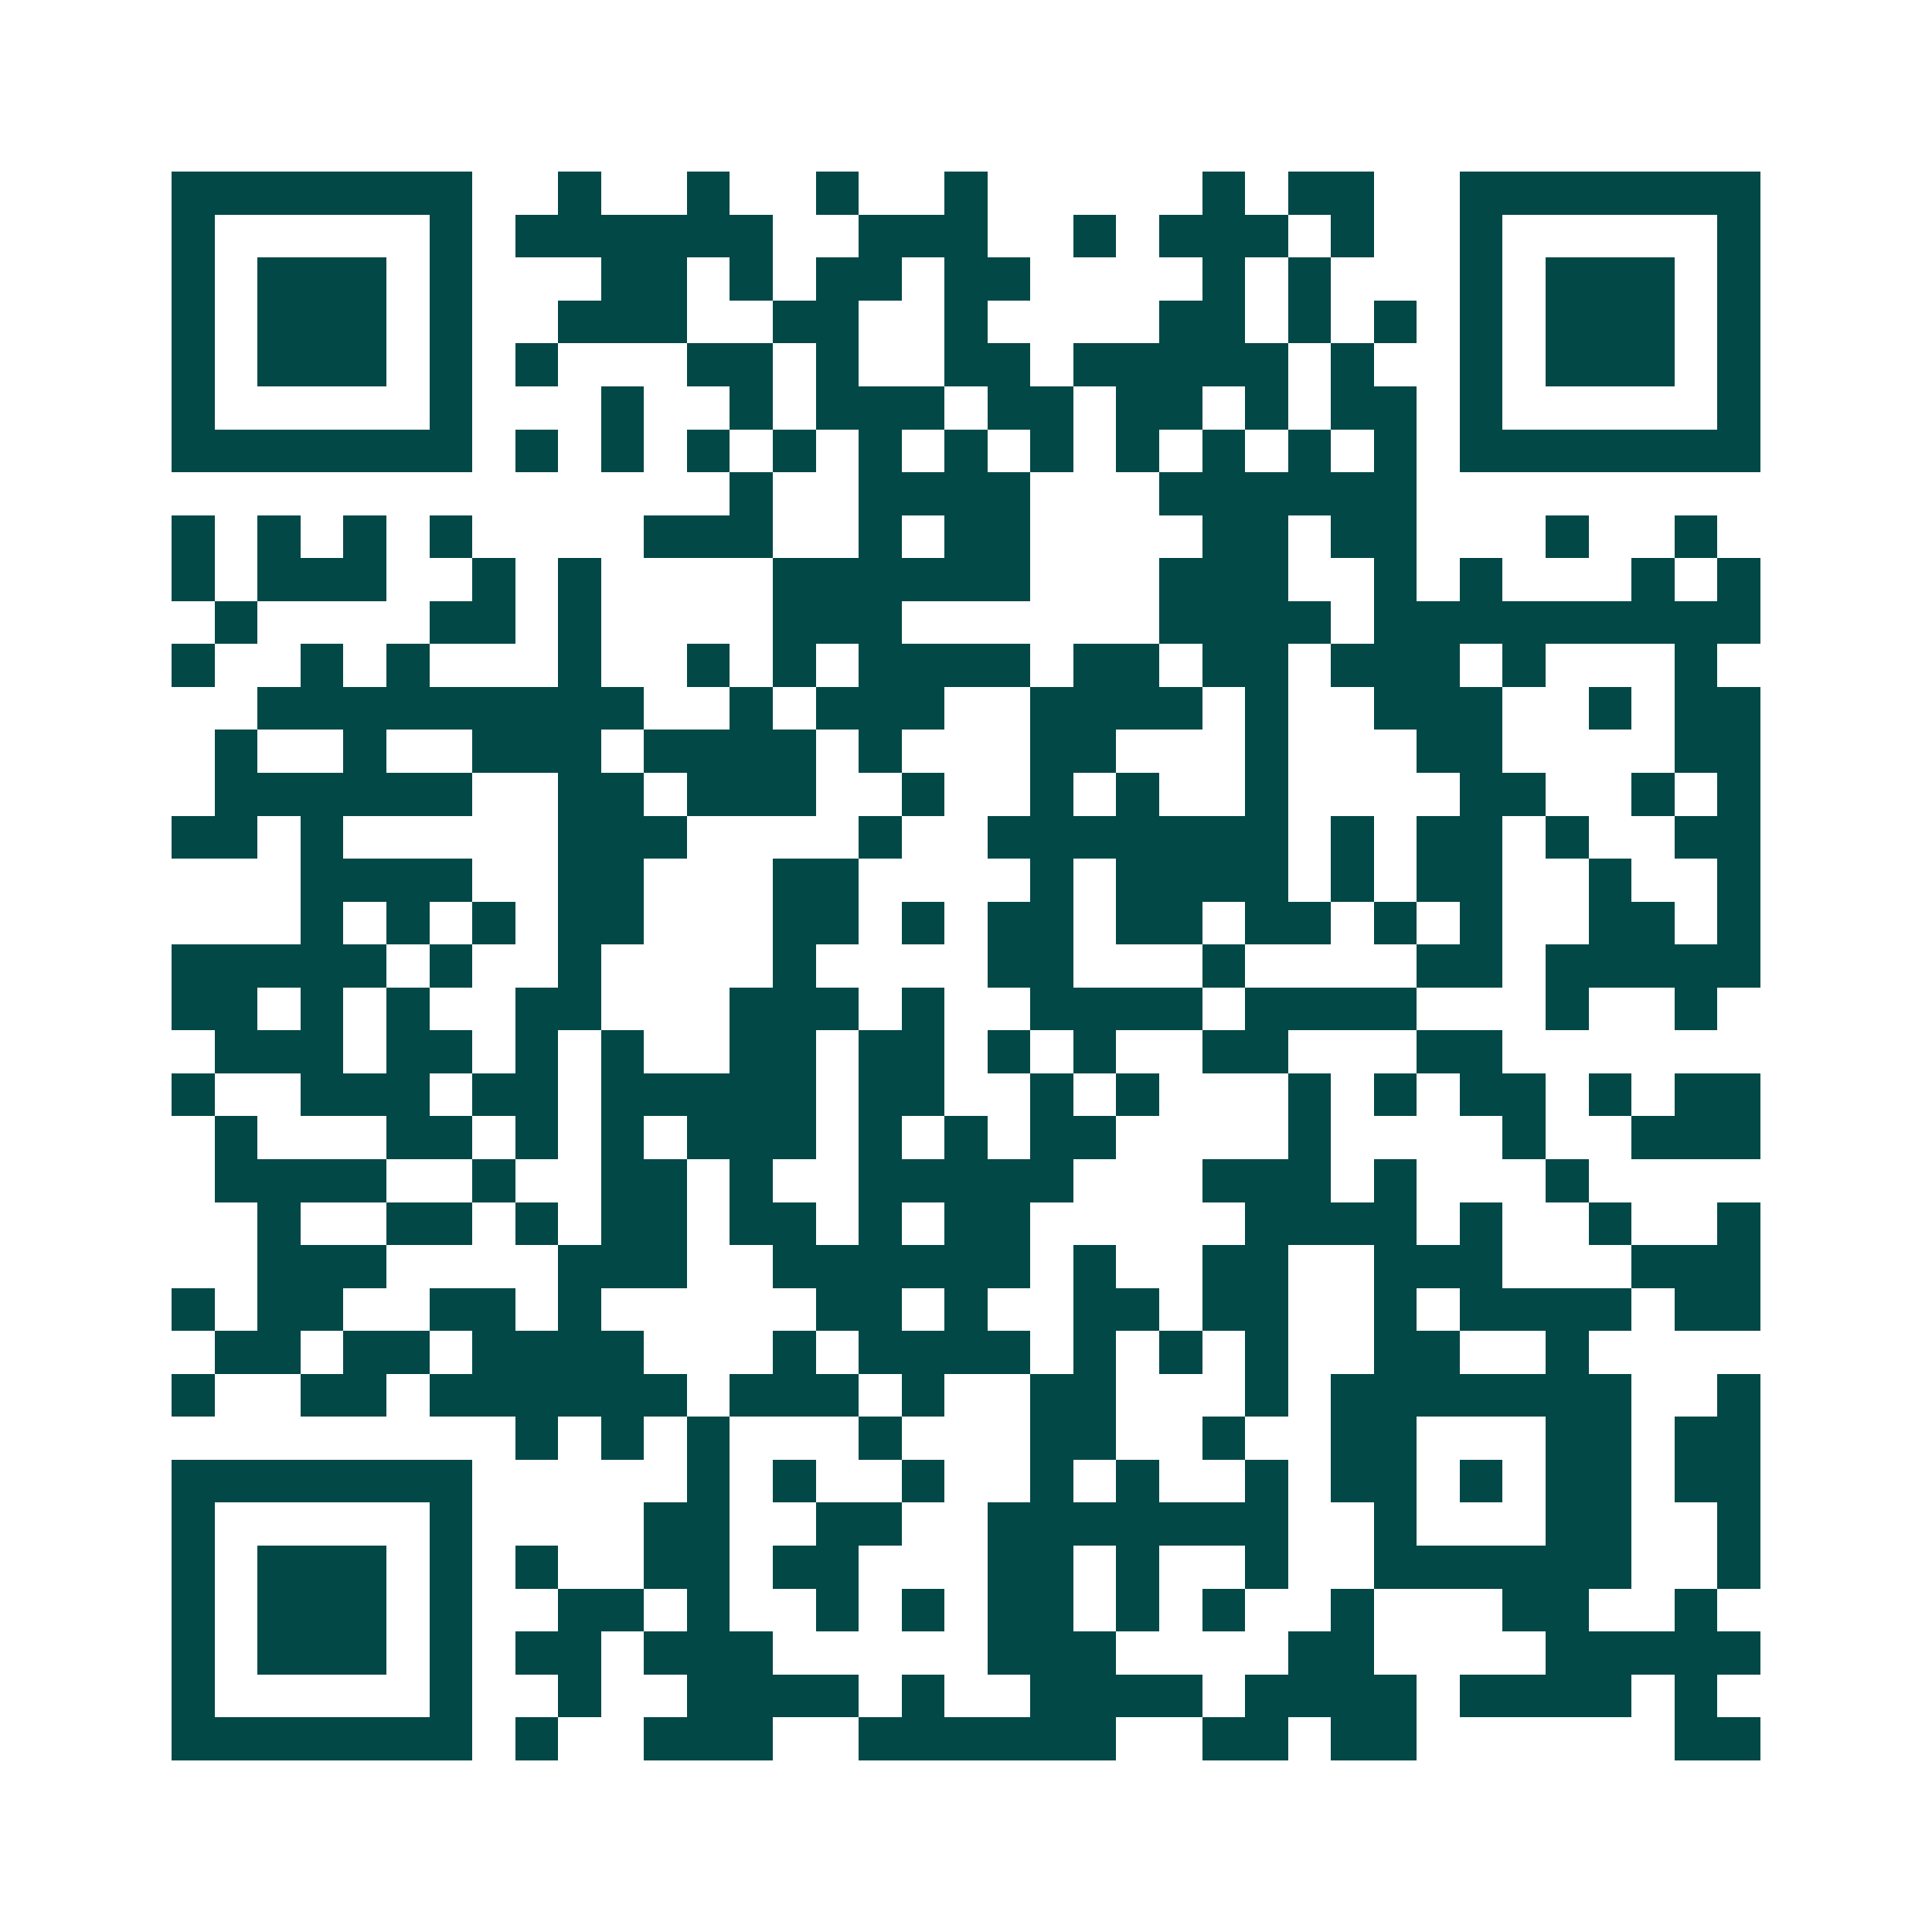 <svg xmlns="http://www.w3.org/2000/svg" width="200" height="200" viewBox="0 0 45 45" shape-rendering="crispEdges"><path fill="#ffffff" d="M0 0h45v45H0z"/><path stroke="#014847" d="M4 4.5h7m2 0h1m2 0h1m2 0h1m2 0h1m5 0h1m1 0h2m2 0h7M4 5.5h1m5 0h1m1 0h6m2 0h3m2 0h1m1 0h3m1 0h1m2 0h1m5 0h1M4 6.5h1m1 0h3m1 0h1m3 0h2m1 0h1m1 0h2m1 0h2m4 0h1m1 0h1m3 0h1m1 0h3m1 0h1M4 7.5h1m1 0h3m1 0h1m2 0h3m2 0h2m2 0h1m4 0h2m1 0h1m1 0h1m1 0h1m1 0h3m1 0h1M4 8.5h1m1 0h3m1 0h1m1 0h1m3 0h2m1 0h1m2 0h2m1 0h5m1 0h1m2 0h1m1 0h3m1 0h1M4 9.5h1m5 0h1m3 0h1m2 0h1m1 0h3m1 0h2m1 0h2m1 0h1m1 0h2m1 0h1m5 0h1M4 10.5h7m1 0h1m1 0h1m1 0h1m1 0h1m1 0h1m1 0h1m1 0h1m1 0h1m1 0h1m1 0h1m1 0h1m1 0h7M17 11.5h1m2 0h4m3 0h6M4 12.5h1m1 0h1m1 0h1m1 0h1m4 0h3m2 0h1m1 0h2m4 0h2m1 0h2m3 0h1m2 0h1M4 13.5h1m1 0h3m2 0h1m1 0h1m4 0h6m3 0h3m2 0h1m1 0h1m3 0h1m1 0h1M5 14.5h1m4 0h2m1 0h1m4 0h3m6 0h4m1 0h9M4 15.5h1m2 0h1m1 0h1m3 0h1m2 0h1m1 0h1m1 0h4m1 0h2m1 0h2m1 0h3m1 0h1m3 0h1M6 16.5h9m2 0h1m1 0h3m2 0h4m1 0h1m2 0h3m2 0h1m1 0h2M5 17.5h1m2 0h1m2 0h3m1 0h4m1 0h1m3 0h2m3 0h1m3 0h2m4 0h2M5 18.5h6m2 0h2m1 0h3m2 0h1m2 0h1m1 0h1m2 0h1m4 0h2m2 0h1m1 0h1M4 19.5h2m1 0h1m5 0h3m4 0h1m2 0h7m1 0h1m1 0h2m1 0h1m2 0h2M7 20.5h4m2 0h2m3 0h2m4 0h1m1 0h4m1 0h1m1 0h2m2 0h1m2 0h1M7 21.5h1m1 0h1m1 0h1m1 0h2m3 0h2m1 0h1m1 0h2m1 0h2m1 0h2m1 0h1m1 0h1m2 0h2m1 0h1M4 22.5h5m1 0h1m2 0h1m4 0h1m4 0h2m3 0h1m4 0h2m1 0h5M4 23.5h2m1 0h1m1 0h1m2 0h2m3 0h3m1 0h1m2 0h4m1 0h4m3 0h1m2 0h1M5 24.5h3m1 0h2m1 0h1m1 0h1m2 0h2m1 0h2m1 0h1m1 0h1m2 0h2m3 0h2M4 25.5h1m2 0h3m1 0h2m1 0h5m1 0h2m2 0h1m1 0h1m3 0h1m1 0h1m1 0h2m1 0h1m1 0h2M5 26.5h1m3 0h2m1 0h1m1 0h1m1 0h3m1 0h1m1 0h1m1 0h2m4 0h1m4 0h1m2 0h3M5 27.5h4m2 0h1m2 0h2m1 0h1m2 0h5m3 0h3m1 0h1m3 0h1M6 28.5h1m2 0h2m1 0h1m1 0h2m1 0h2m1 0h1m1 0h2m5 0h4m1 0h1m2 0h1m2 0h1M6 29.5h3m4 0h3m2 0h6m1 0h1m2 0h2m2 0h3m3 0h3M4 30.5h1m1 0h2m2 0h2m1 0h1m5 0h2m1 0h1m2 0h2m1 0h2m2 0h1m1 0h4m1 0h2M5 31.5h2m1 0h2m1 0h4m3 0h1m1 0h4m1 0h1m1 0h1m1 0h1m2 0h2m2 0h1M4 32.5h1m2 0h2m1 0h6m1 0h3m1 0h1m2 0h2m3 0h1m1 0h7m2 0h1M12 33.5h1m1 0h1m1 0h1m3 0h1m3 0h2m2 0h1m2 0h2m3 0h2m1 0h2M4 34.5h7m5 0h1m1 0h1m2 0h1m2 0h1m1 0h1m2 0h1m1 0h2m1 0h1m1 0h2m1 0h2M4 35.5h1m5 0h1m4 0h2m2 0h2m2 0h7m2 0h1m3 0h2m2 0h1M4 36.5h1m1 0h3m1 0h1m1 0h1m2 0h2m1 0h2m3 0h2m1 0h1m2 0h1m2 0h6m2 0h1M4 37.5h1m1 0h3m1 0h1m2 0h2m1 0h1m2 0h1m1 0h1m1 0h2m1 0h1m1 0h1m2 0h1m3 0h2m2 0h1M4 38.5h1m1 0h3m1 0h1m1 0h2m1 0h3m5 0h3m4 0h2m4 0h5M4 39.5h1m5 0h1m2 0h1m2 0h4m1 0h1m2 0h4m1 0h4m1 0h4m1 0h1M4 40.5h7m1 0h1m2 0h3m2 0h6m2 0h2m1 0h2m6 0h2"/></svg>
